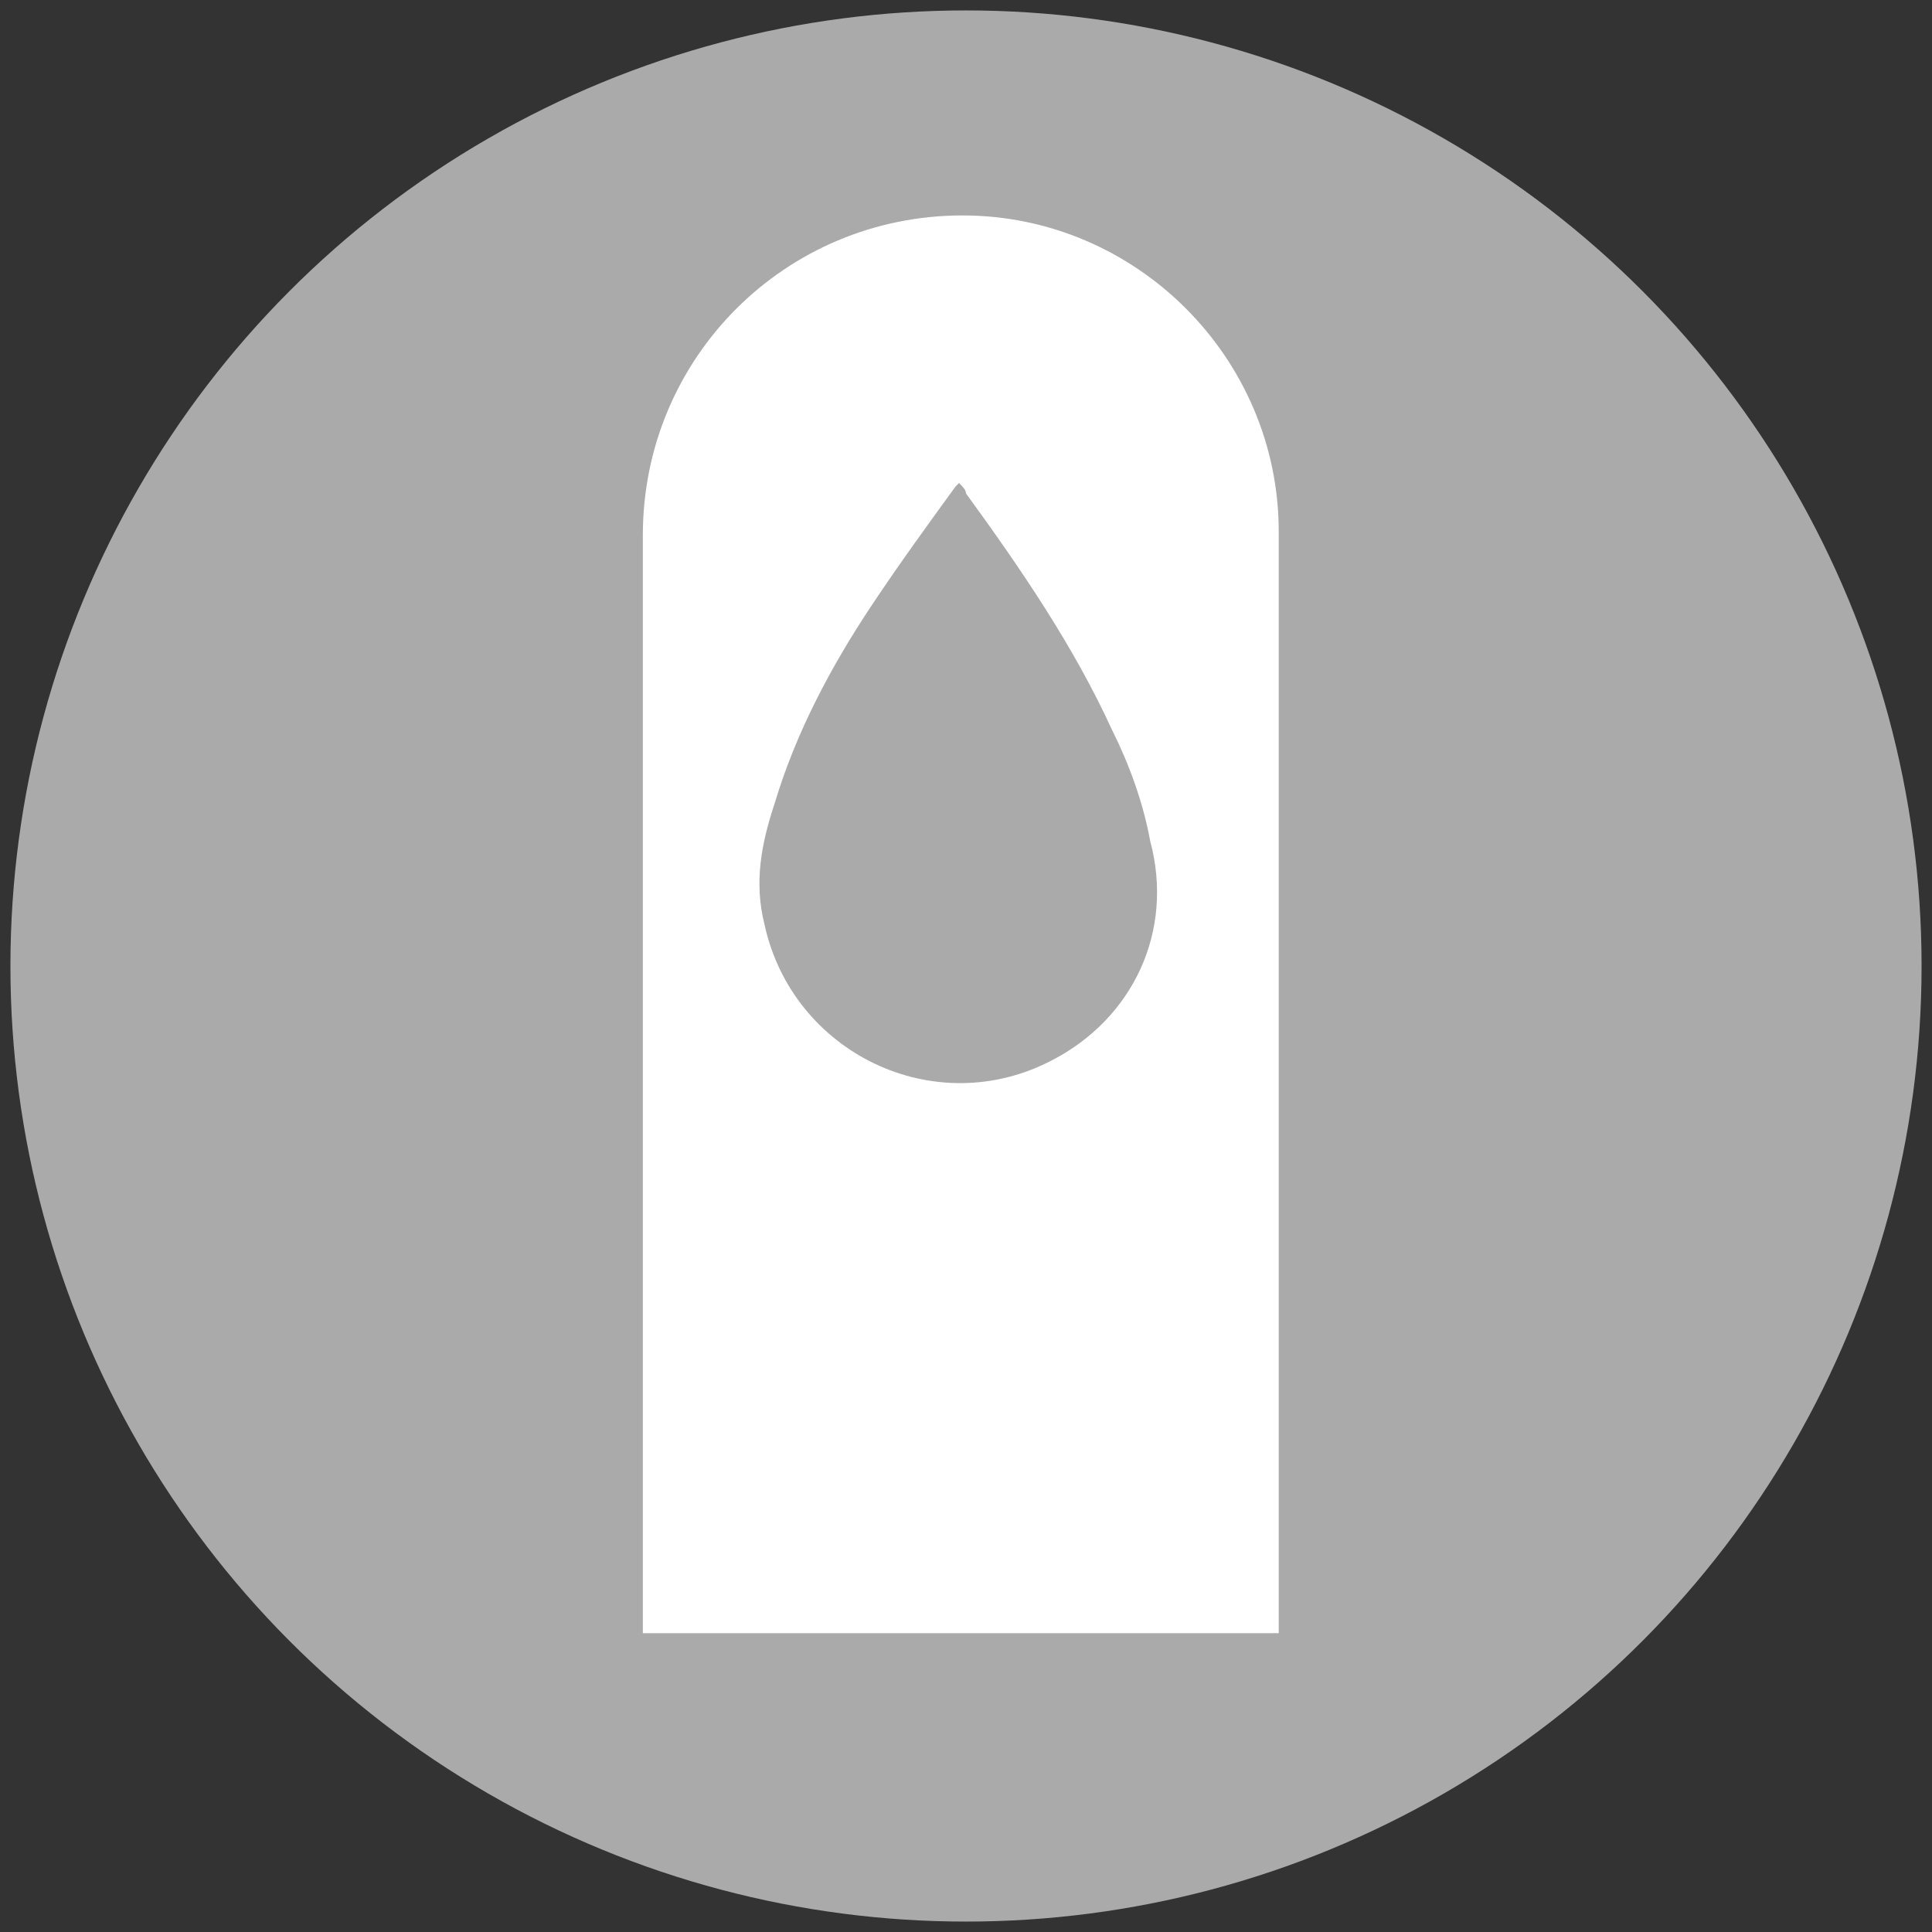 <?xml version="1.0" encoding="utf-8"?>
<!-- Generator: Adobe Illustrator 24.3.0, SVG Export Plug-In . SVG Version: 6.00 Build 0)  -->
<!DOCTYPE svg PUBLIC "-//W3C//DTD SVG 1.1//EN" "http://www.w3.org/Graphics/SVG/1.1/DTD/svg11.dtd">
<svg version="1.1" id="Bath" xmlns:x="http://ns.adobe.com/Extensibility/1.0/" xmlns:i="http://ns.adobe.com/AdobeIllustrator/10.0/" xmlns:graph="http://ns.adobe.com/Graphs/1.0/"
	 xmlns="http://www.w3.org/2000/svg" xmlns:xlink="http://www.w3.org/1999/xlink" x="0px" y="0px" viewBox="0 0 55.6 55.6"
	 style="enable-background:new 0 0 55.6 55.6;" xml:space="preserve">
<rect x="0" y="0" width="55.6" height="55.6" fill="#333333" stroke="none"/>
<style type="text/css">
	.st0{fill:#AAAAAB;}
	.st1{fill:#FFFFFF;}
</style>
<circle class="st0" cx="27.8" cy="27.8" r="27.5"/>
<path class="st1" d="M27.7,6.2c-5.1,0-9.2,4.1-9.2,9.2h0V47h18.3V15.3c0,0,0,0,0,0C36.8,10.3,32.7,6.2,27.7,6.2z M30.3,30.5
	c-3.4,1.8-7.5-0.2-8.3-3.9c-0.3-1.2-0.1-2.3,0.3-3.5c0.6-2,1.6-3.9,2.8-5.7c0.8-1.2,1.6-2.3,2.4-3.4c0,0,0.1-0.1,0.1-0.1
	c0.1,0.1,0.2,0.2,0.2,0.3c1.6,2.2,3.1,4.4,4.2,6.8c0.5,1,0.9,2.1,1.1,3.2C33.8,26.8,32.6,29.3,30.3,30.5z"/>
</svg>
